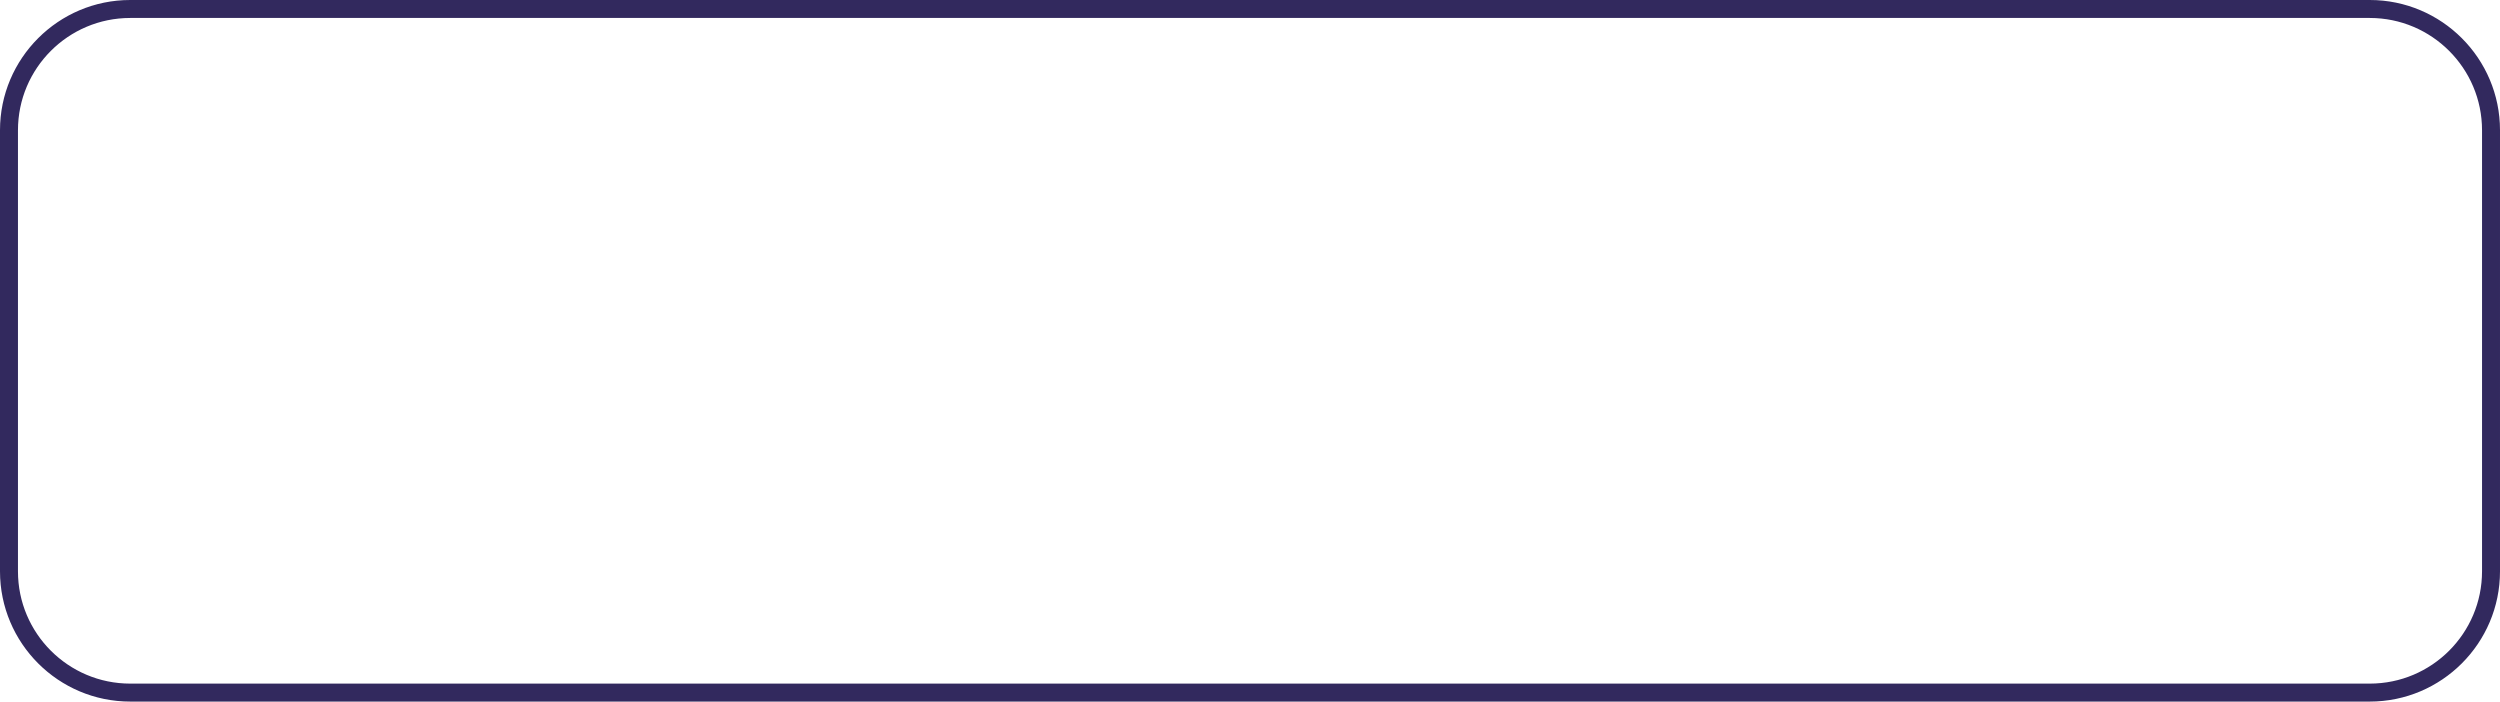 <?xml version="1.0" encoding="UTF-8"?> <!-- Generator: Adobe Illustrator 23.1.0, SVG Export Plug-In . SVG Version: 6.00 Build 0) --> <svg xmlns="http://www.w3.org/2000/svg" xmlns:xlink="http://www.w3.org/1999/xlink" id="Layer_1" x="0px" y="0px" viewBox="0 0 278.3 78.1" style="enable-background:new 0 0 278.3 78.1;" xml:space="preserve"> <style type="text/css"> .st0{fill:#32295E;} </style> <g> <path class="st0" d="M263.8,2c6.9,0,12.5,5.6,12.5,12.5v49.1c0,6.9-5.6,12.5-12.5,12.5H14.5C7.6,76.1,2,70.5,2,63.6V14.5 C2,7.6,7.6,2,14.5,2H263.8 M263.8,0H14.5C6.5,0,0,6.5,0,14.5v49.1c0,8,6.5,14.5,14.5,14.5h249.3c8,0,14.5-6.5,14.5-14.5V14.5 C278.3,6.5,271.8,0,263.8,0L263.8,0z"></path> </g> </svg> 